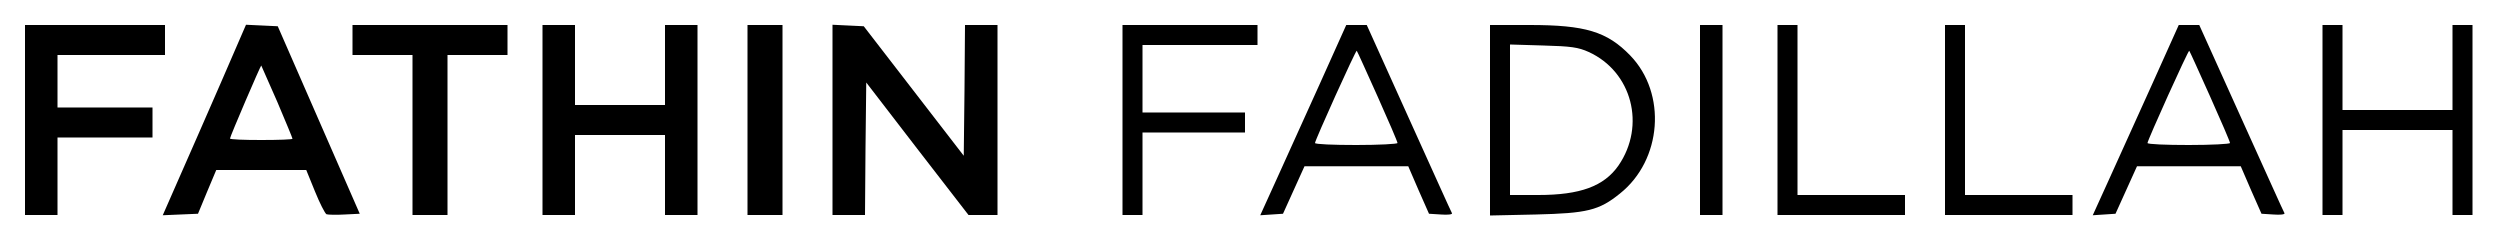 <?xml version="1.0" standalone="no"?>
<!DOCTYPE svg PUBLIC "-//W3C//DTD SVG 20010904//EN"
 "http://www.w3.org/TR/2001/REC-SVG-20010904/DTD/svg10.dtd">
<svg version="1.0" xmlns="http://www.w3.org/2000/svg"
 width="1000pt" height="100pt" viewBox="0 0 1000 100"
 preserveAspectRatio="xMidYMid meet">

<g transform="translate(0,100) scale(0.1,-0.1)"
fill="#000000" stroke="none">
<path d="M100 520 l0 -380 65 0 65 0 0 155 0 155 190 0 190 0 0 60 0 60 -190
0 -190 0 0 105 0 105 215 0 215 0 0 60 0 60 -280 0 -280 0 0 -380z"/>
<path d="M883 668 c-56 -128 -131 -300 -167 -381 l-65 -148 70 3 71 3 36 87
37 88 180 0 180 0 35 -86 c19 -47 40 -88 46 -91 6 -2 39 -3 72 -1 l61 3 -164
375 -164 375 -63 3 -64 3 -101 -233z m226 -75 c33 -78 61 -145 61 -148 0 -3
-56 -5 -125 -5 -69 0 -125 2 -125 6 0 8 123 294 125 292 1 -2 30 -67 64 -145z"/>
<path d="M1410 840 l0 -60 120 0 120 0 0 -320 0 -320 70 0 70 0 0 320 0 320
120 0 120 0 0 60 0 60 -310 0 -310 0 0 -60z"/>
<path d="M2170 520 l0 -380 65 0 65 0 0 160 0 160 180 0 180 0 0 -160 0 -160
65 0 65 0 0 380 0 380 -65 0 -65 0 0 -160 0 -160 -180 0 -180 0 0 160 0 160
-65 0 -65 0 0 -380z"/>
<path d="M2990 520 l0 -380 70 0 70 0 0 380 0 380 -70 0 -70 0 0 -380z"/>
<path d="M3330 520 l0 -380 65 0 65 0 2 265 3 265 204 -265 205 -265 58 0 58
0 0 380 0 380 -65 0 -65 0 -2 -262 -3 -261 -200 259 -200 259 -63 3 -62 3 0
-381z"/>
<path d="M4490 520 l0 -380 40 0 40 0 0 165 0 165 205 0 205 0 0 40 0 40 -205
0 -205 0 0 135 0 135 230 0 230 0 0 40 0 40 -270 0 -270 0 0 -380z"/>
<path d="M5278 662 c-59 -130 -136 -301 -172 -380 l-65 -143 46 3 45 3 43 95
43 95 207 0 208 0 41 -95 42 -95 48 -3 c26 -2 46 0 44 5 -3 4 -80 176 -173
381 l-168 372 -41 0 -41 0 -107 -238z m232 -47 c44 -98 80 -182 80 -187 0 -4
-74 -8 -165 -8 -91 0 -165 3 -165 8 0 11 163 372 167 369 2 -2 39 -84 83 -182z"/>
<path d="M5960 519 l0 -381 183 4 c205 5 253 16 337 84 168 134 188 400 41
552 -93 96 -180 122 -403 122 l-158 0 0 -381z m395 273 c173 -79 229 -294 119
-454 -58 -83 -153 -118 -321 -118 l-113 0 0 301 0 301 133 -4 c111 -3 140 -7
182 -26z"/>
<path d="M6800 520 l0 -380 45 0 45 0 0 380 0 380 -45 0 -45 0 0 -380z"/>
<path d="M7110 520 l0 -380 255 0 255 0 0 40 0 40 -215 0 -215 0 0 340 0 340
-40 0 -40 0 0 -380z"/>
<path d="M7780 520 l0 -380 255 0 255 0 0 40 0 40 -215 0 -215 0 0 340 0 340
-40 0 -40 0 0 -380z"/>
<path d="M8608 662 c-59 -130 -136 -301 -172 -380 l-65 -143 46 3 45 3 43 95
43 95 207 0 208 0 41 -95 42 -95 48 -3 c26 -2 46 0 44 5 -3 4 -80 176 -173
381 l-168 372 -41 0 -41 0 -107 -238z m232 -47 c44 -98 80 -182 80 -187 0 -4
-74 -8 -165 -8 -91 0 -165 3 -165 8 0 11 163 372 167 369 2 -2 39 -84 83 -182z"/>
<path d="M9290 520 l0 -380 40 0 40 0 0 170 0 170 220 0 220 0 0 -170 0 -170
40 0 40 0 0 380 0 380 -40 0 -40 0 0 -170 0 -170 -220 0 -220 0 0 170 0 170
-40 0 -40 0 0 -380z"/>
</g>
</svg>
